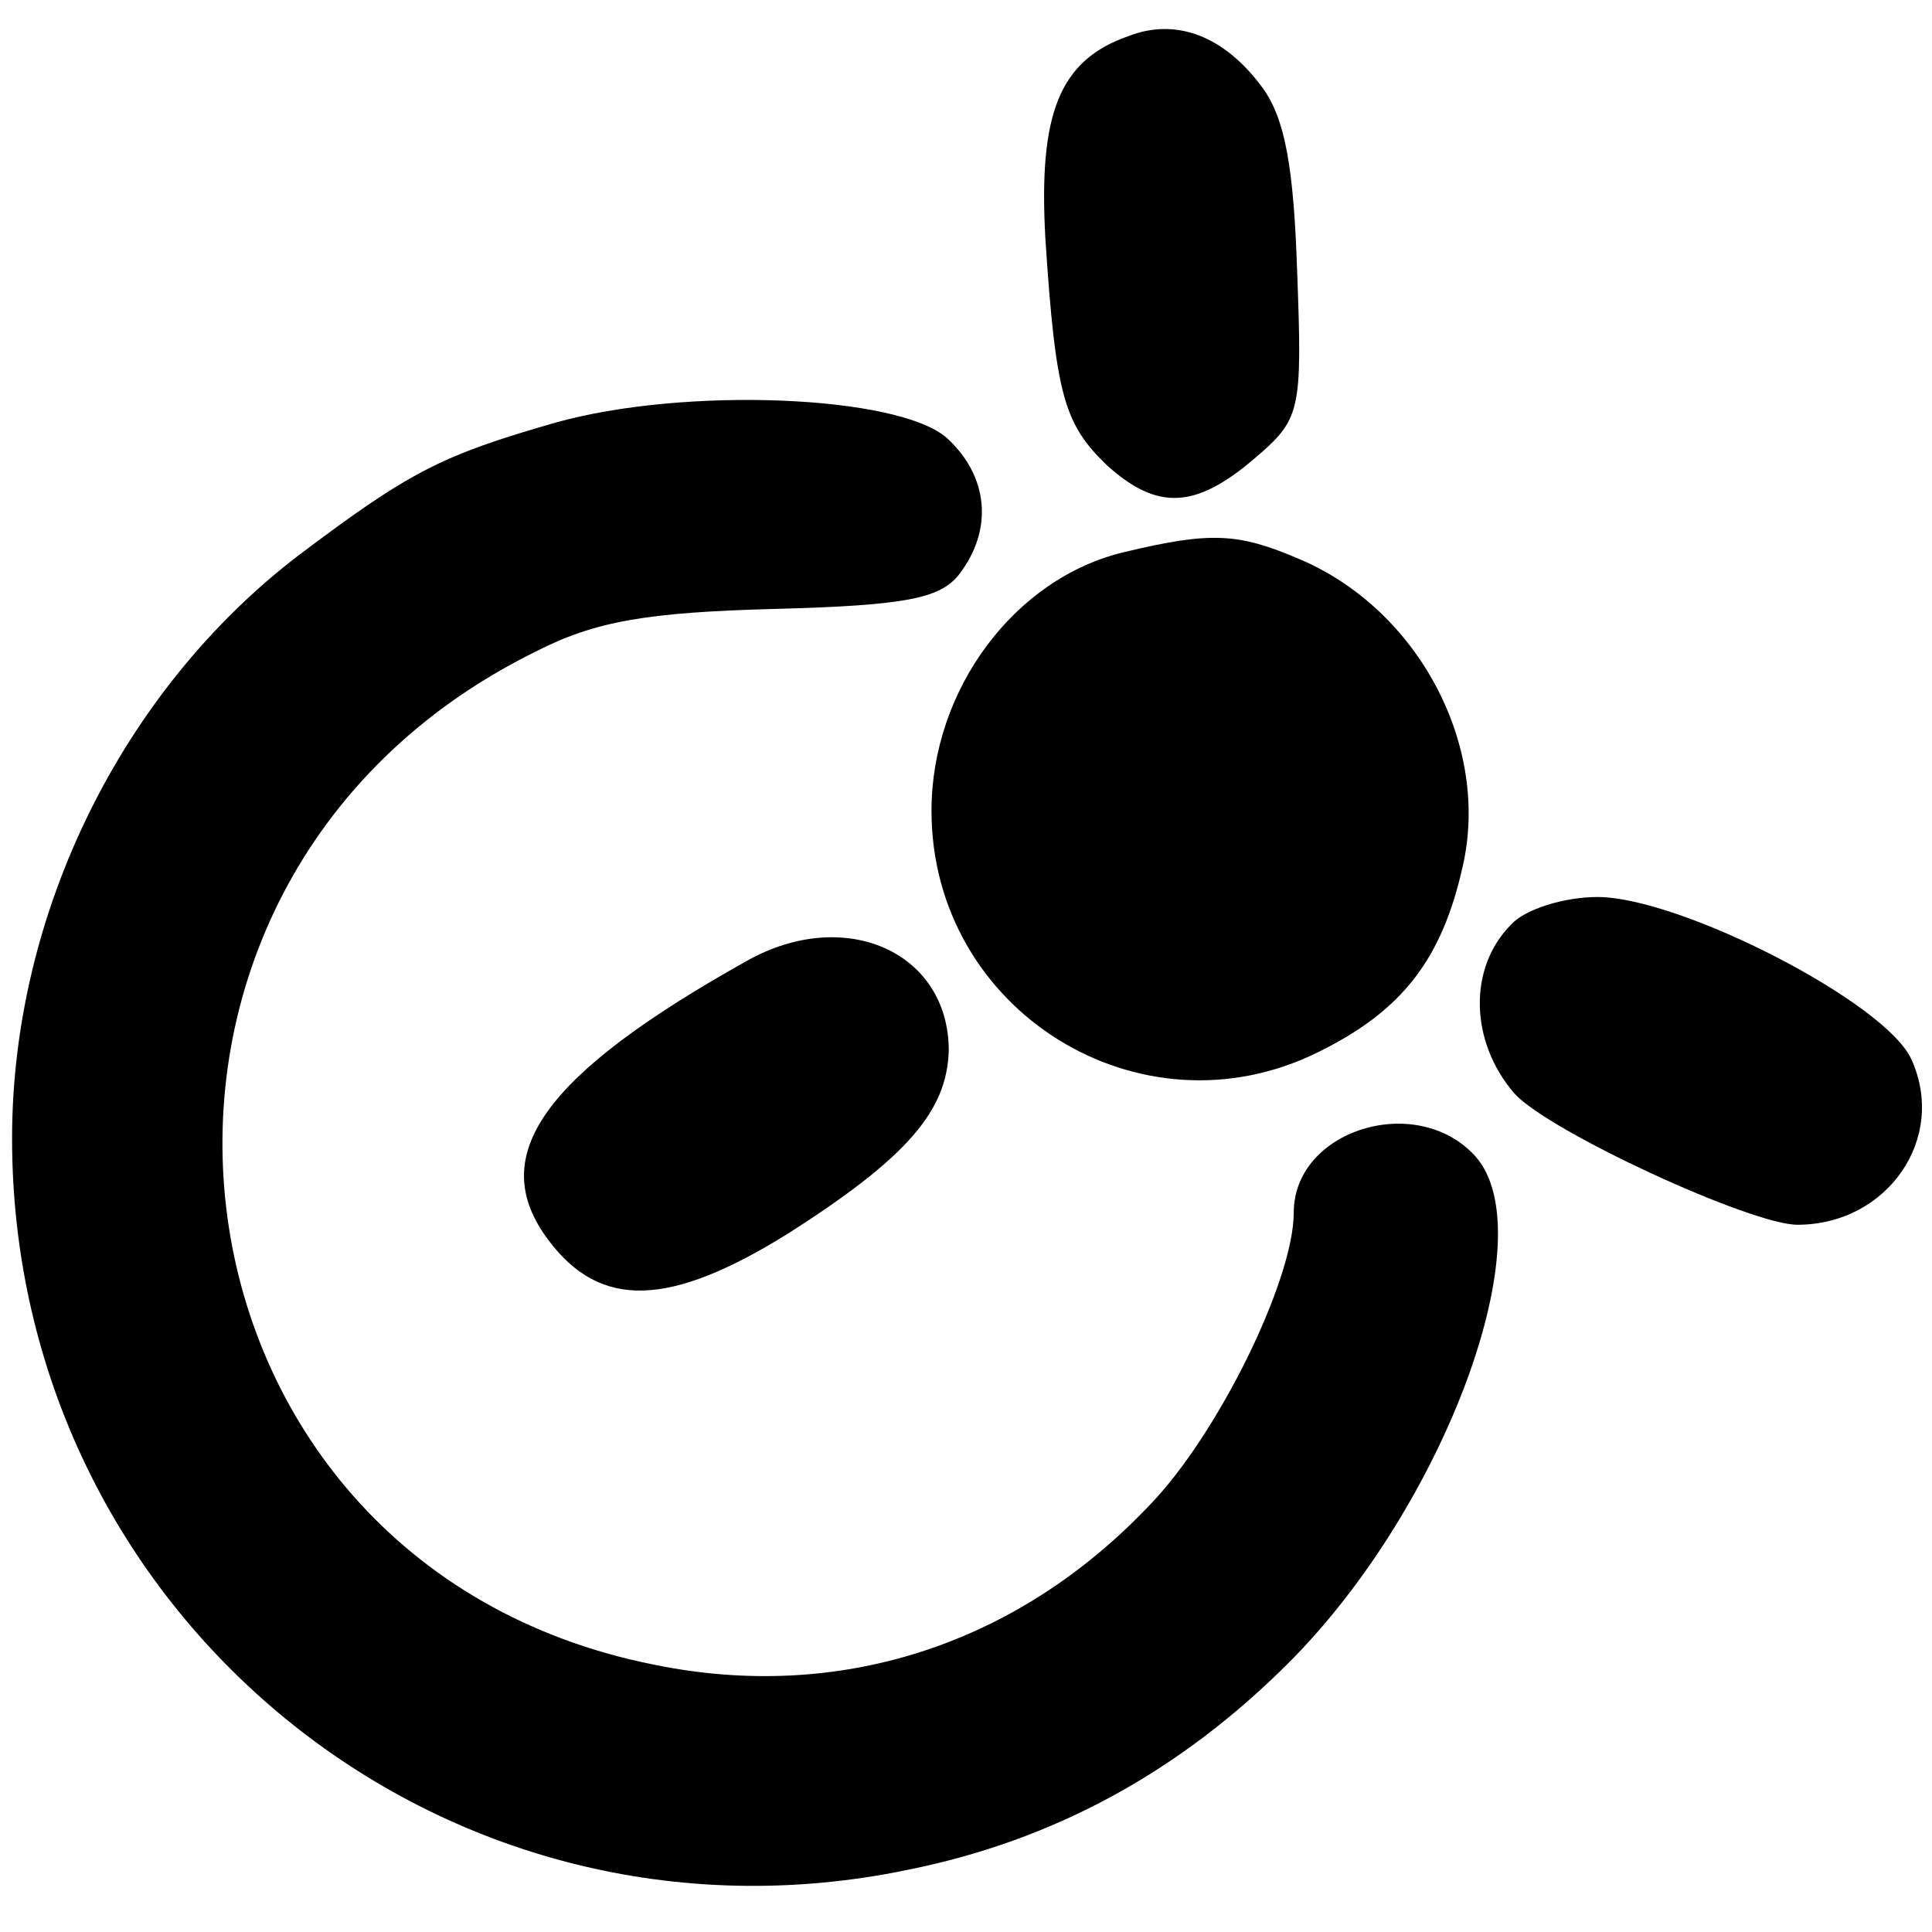 <?xml version="1.0" standalone="no"?>
<!DOCTYPE svg PUBLIC "-//W3C//DTD SVG 20010904//EN"
 "http://www.w3.org/TR/2001/REC-SVG-20010904/DTD/svg10.dtd">
<svg version="1.0" xmlns="http://www.w3.org/2000/svg"
 width="112pt" height="112pt" viewBox="0 0 112 112"
 preserveAspectRatio="xMidYMid meet">
<g transform="translate(0,112) scale(0.1,-0.1)"
fill="#000000" stroke="none">
<path d="M654 1099 c-40 -14 -52 -45 -48 -117 6 -92 11 -108 36 -132 29 -26
51 -25 85 4 27 23 28 27 25 108 -2 61 -7 89 -20 107 -22 30 -50 41 -78 30z"/>
<path d="M322 875 c-66 -19 -84 -28 -149 -77 -102 -78 -166 -207 -166 -338 0
-275 249 -480 519 -424 85 17 158 57 221 120 91 91 149 249 108 294 -34 37
-105 15 -105 -33 0 -39 -44 -129 -84 -170 -77 -81 -180 -114 -287 -92 -296 59
-342 452 -69 587 35 18 65 23 139 25 76 2 96 6 107 20 20 26 17 57 -7 79 -28
25 -152 30 -227 9z"/>
<path d="M652 800 c-64 -15 -112 -80 -112 -150 0 -116 121 -191 224 -140 49
24 72 54 84 108 16 70 -26 149 -95 178 -35 15 -51 16 -101 4z"/>
<path d="M876 584 c-25 -25 -24 -68 2 -98 20 -22 137 -76 164 -76 52 0 87 50
66 96 -15 33 -134 94 -182 94 -19 0 -42 -7 -50 -16z"/>
<path d="M433 563 c-118 -66 -152 -113 -115 -162 30 -40 70 -39 139 4 69 44
92 71 93 106 0 57 -60 84 -117 52z"/>
</g>
</svg>
